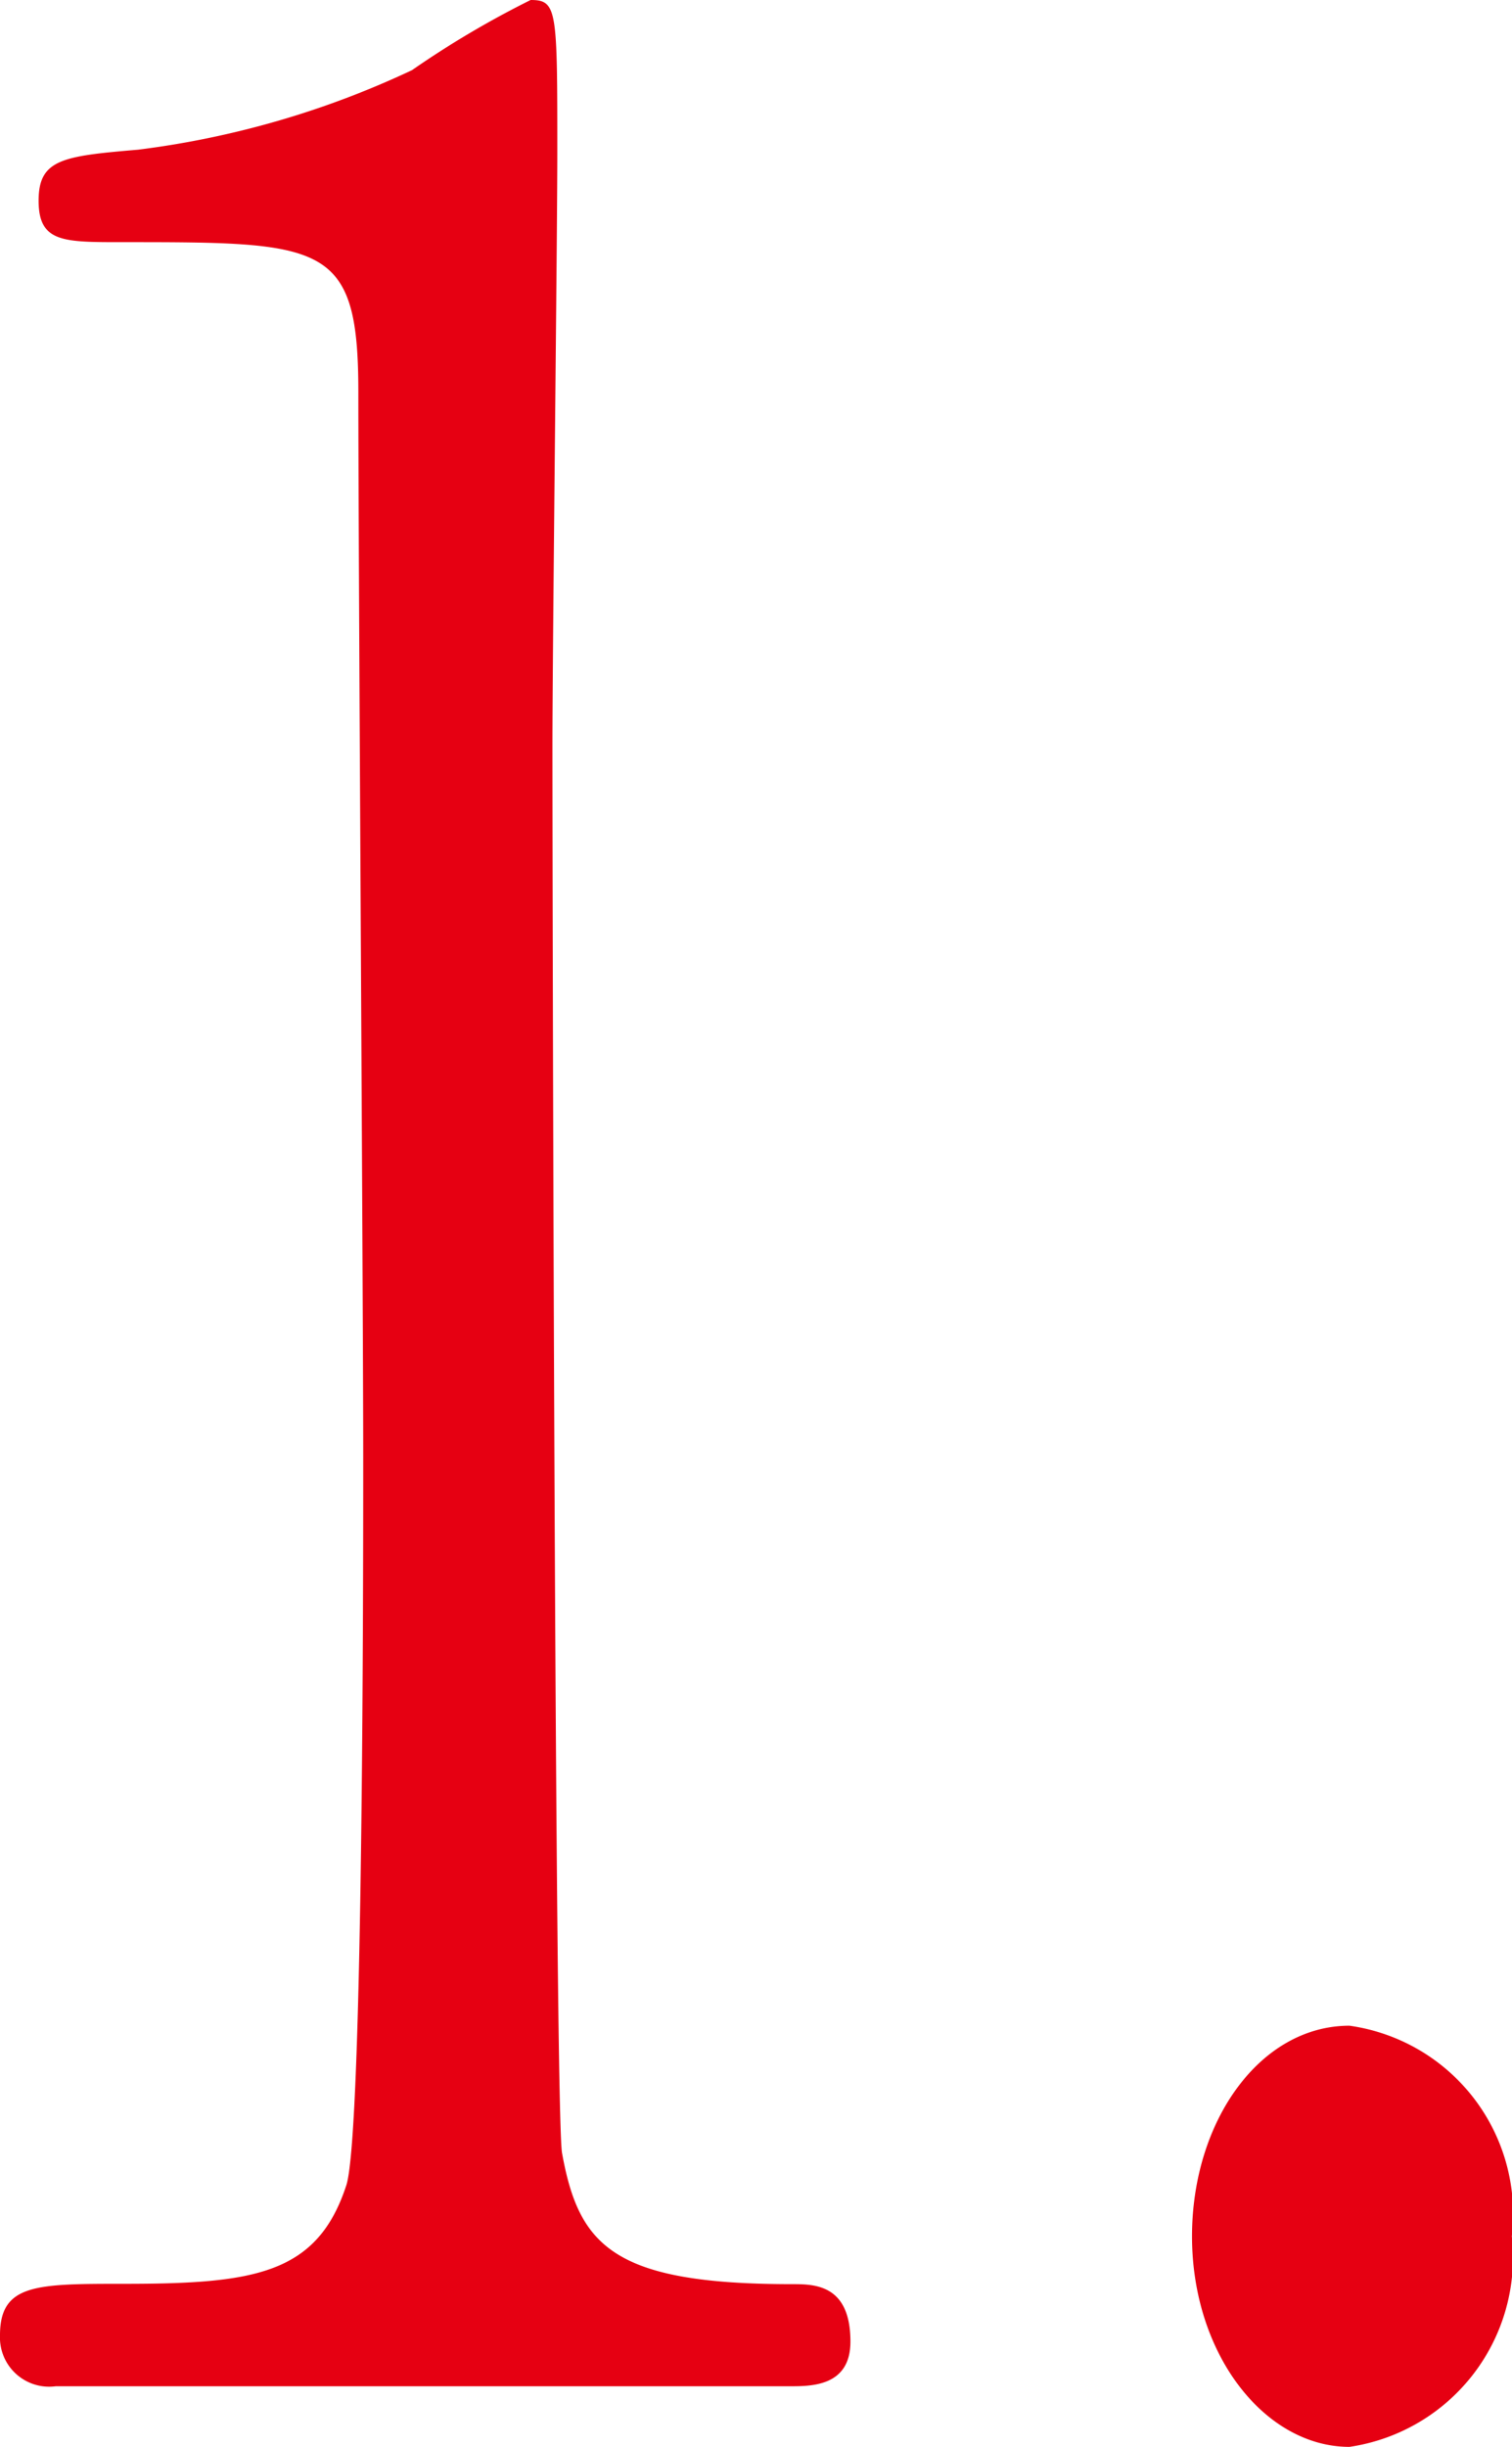<svg xmlns="http://www.w3.org/2000/svg" width="18.012" height="29.142" viewBox="0 0 18.012 29.142"><title>アセット 7</title><g id="レイヤー_2" data-name="レイヤー 2"><g id="レイヤー_1-2" data-name="レイヤー 1"><path d="M.664,28.42A.586.586,0,0,1,0,27.812C0,27.2.433,27.2,1.472,27.2c1.559,0,2.309-.113,2.655-1.178.2-.646.2-7.333.2-8.662,0-1.824-.058-10.678-.058-12.691,0-1.785-.4-1.785-2.828-1.785-.693,0-.981,0-.981-.494s.289-.531,1.183-.607A10.792,10.792,0,0,0,4.907.836,11.338,11.338,0,0,1,6.321,0c.318,0,.318.114.318,1.823,0,1.026-.058,5.928-.058,7.067,0,1.748.029,16.338.115,16.756.2,1.1.606,1.558,2.742,1.558.26,0,.693,0,.693.684,0,.532-.462.532-.721.532Z" fill="#e60012"/><path d="M14.2,26.634c0-1.367.808-2.508,1.876-2.508a2.265,2.265,0,0,1,1.934,2.508,2.281,2.281,0,0,1-1.934,2.508C15.068,29.142,14.2,28.04,14.2,26.634Z" fill="#e60012"/></g></g></svg>
